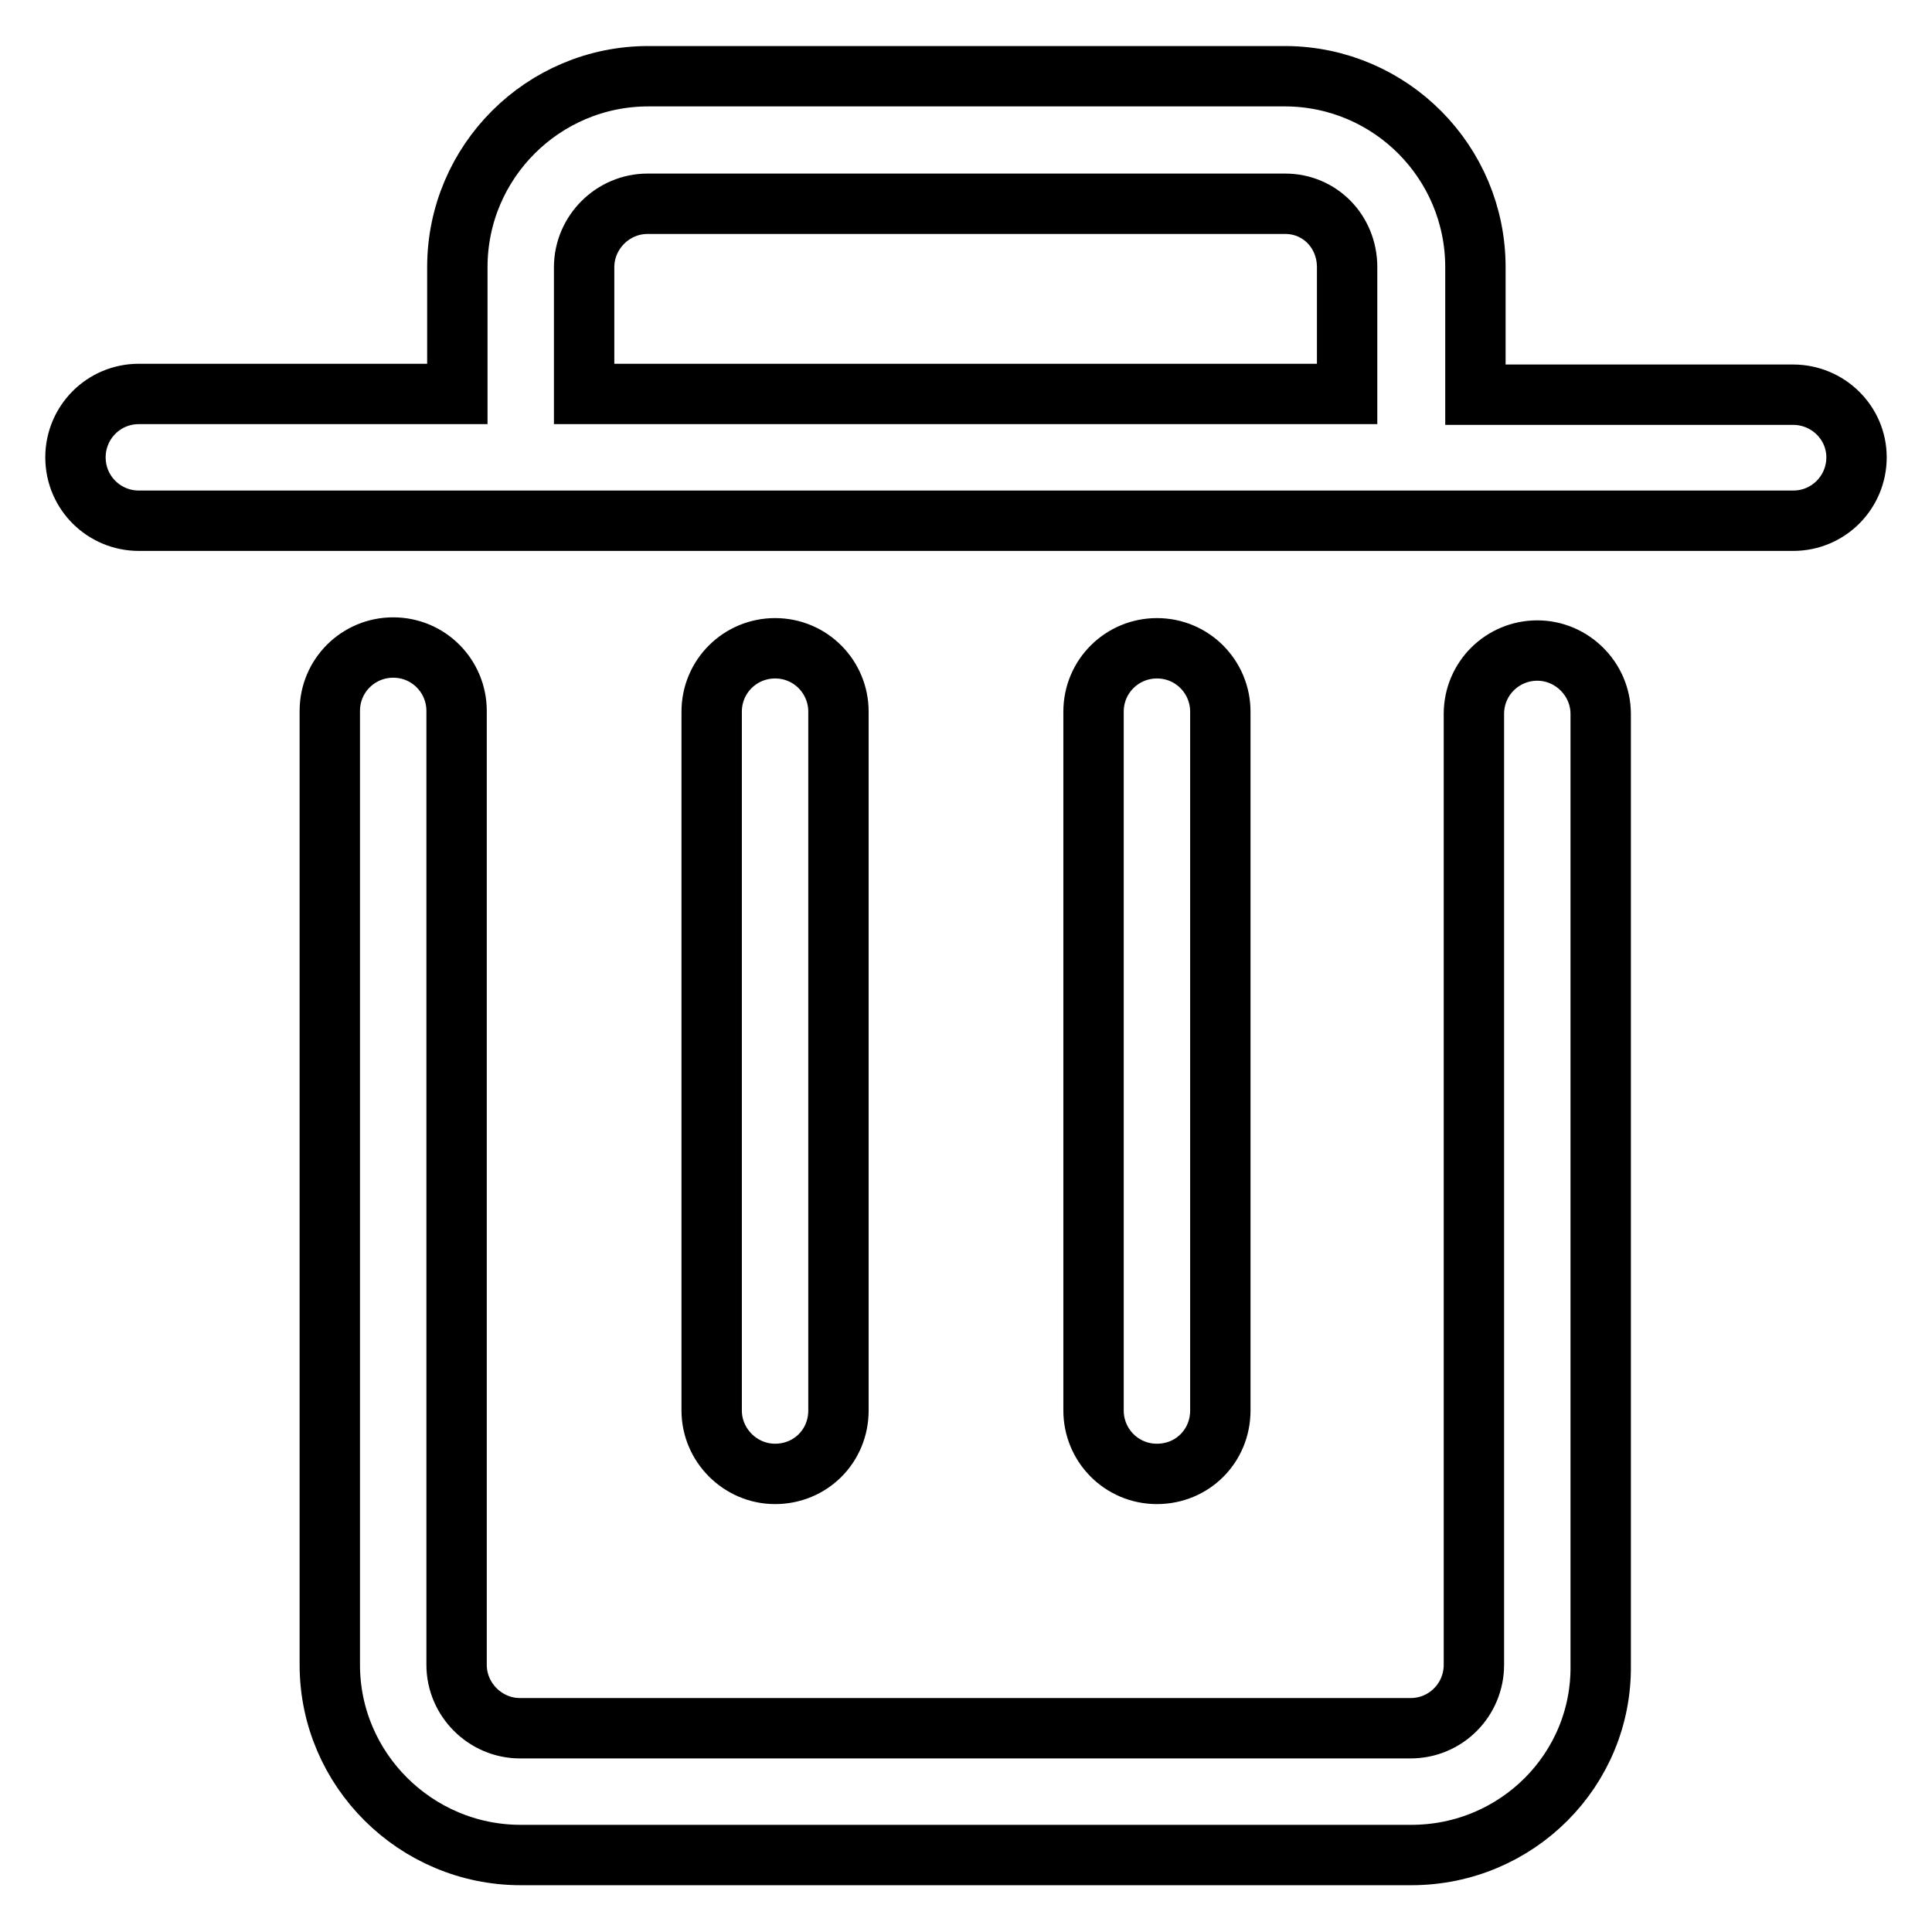 <?xml version="1.0" encoding="utf-8"?>
<!-- Svg Vector Icons : http://www.onlinewebfonts.com/icon -->
<!DOCTYPE svg PUBLIC "-//W3C//DTD SVG 1.1//EN" "http://www.w3.org/Graphics/SVG/1.1/DTD/svg11.dtd">
<svg version="1.1" xmlns="http://www.w3.org/2000/svg" xmlns:xlink="http://www.w3.org/1999/xlink" x="0px" y="0px" viewBox="0 0 256 256" enable-background="new 0 0 256 256" xml:space="preserve">
<g> <path stroke-width="8" fill-opacity="0" stroke="#000000"  d="M153.3,195.3c-4.7,0-8.4-3.8-8.4-8.4c0,0,0,0,0,0V94.3c0-4.7,3.8-8.4,8.4-8.4c4.7,0,8.4,3.8,8.4,8.4v92.6 C161.7,191.6,158,195.3,153.3,195.3 M102.7,195.3c-4.6,0-8.4-3.8-8.4-8.4c0,0,0,0,0,0V94.3c0-4.7,3.8-8.4,8.4-8.4 c4.7,0,8.4,3.8,8.4,8.4v92.6C111.1,191.6,107.4,195.3,102.7,195.3C102.7,195.3,102.7,195.3,102.7,195.3 M237.6,52.3h-42.1V35.4 c0-13.9-11.2-25.2-25.1-25.3H85.9c-13.9,0-25.3,11.3-25.3,25.3v16.8H18.4c-4.7,0-8.4,3.8-8.4,8.4c0,4.7,3.8,8.4,8.4,8.4h219.2 c4.7,0,8.4-3.8,8.4-8.4C246,56,242.2,52.3,237.6,52.3 M77.4,35.4c0-4.6,3.8-8.4,8.4-8.4h84.5c4.6,0,8.2,3.7,8.2,8.4v16.8H77.4V35.4  M187,245.8H69c-13.9,0-25.3-11.3-25.3-25.2V94.2c0-4.7,3.8-8.4,8.4-8.4c4.7,0,8.4,3.8,8.4,8.4l0,0v126.4c0,4.6,3.8,8.4,8.4,8.4 h118c4.7,0,8.4-3.8,8.4-8.4v-126c0-4.7,3.8-8.4,8.4-8.4s8.4,3.8,8.4,8.4v126C212.3,234.5,201,245.8,187,245.8L187,245.8z"/></g>
</svg>